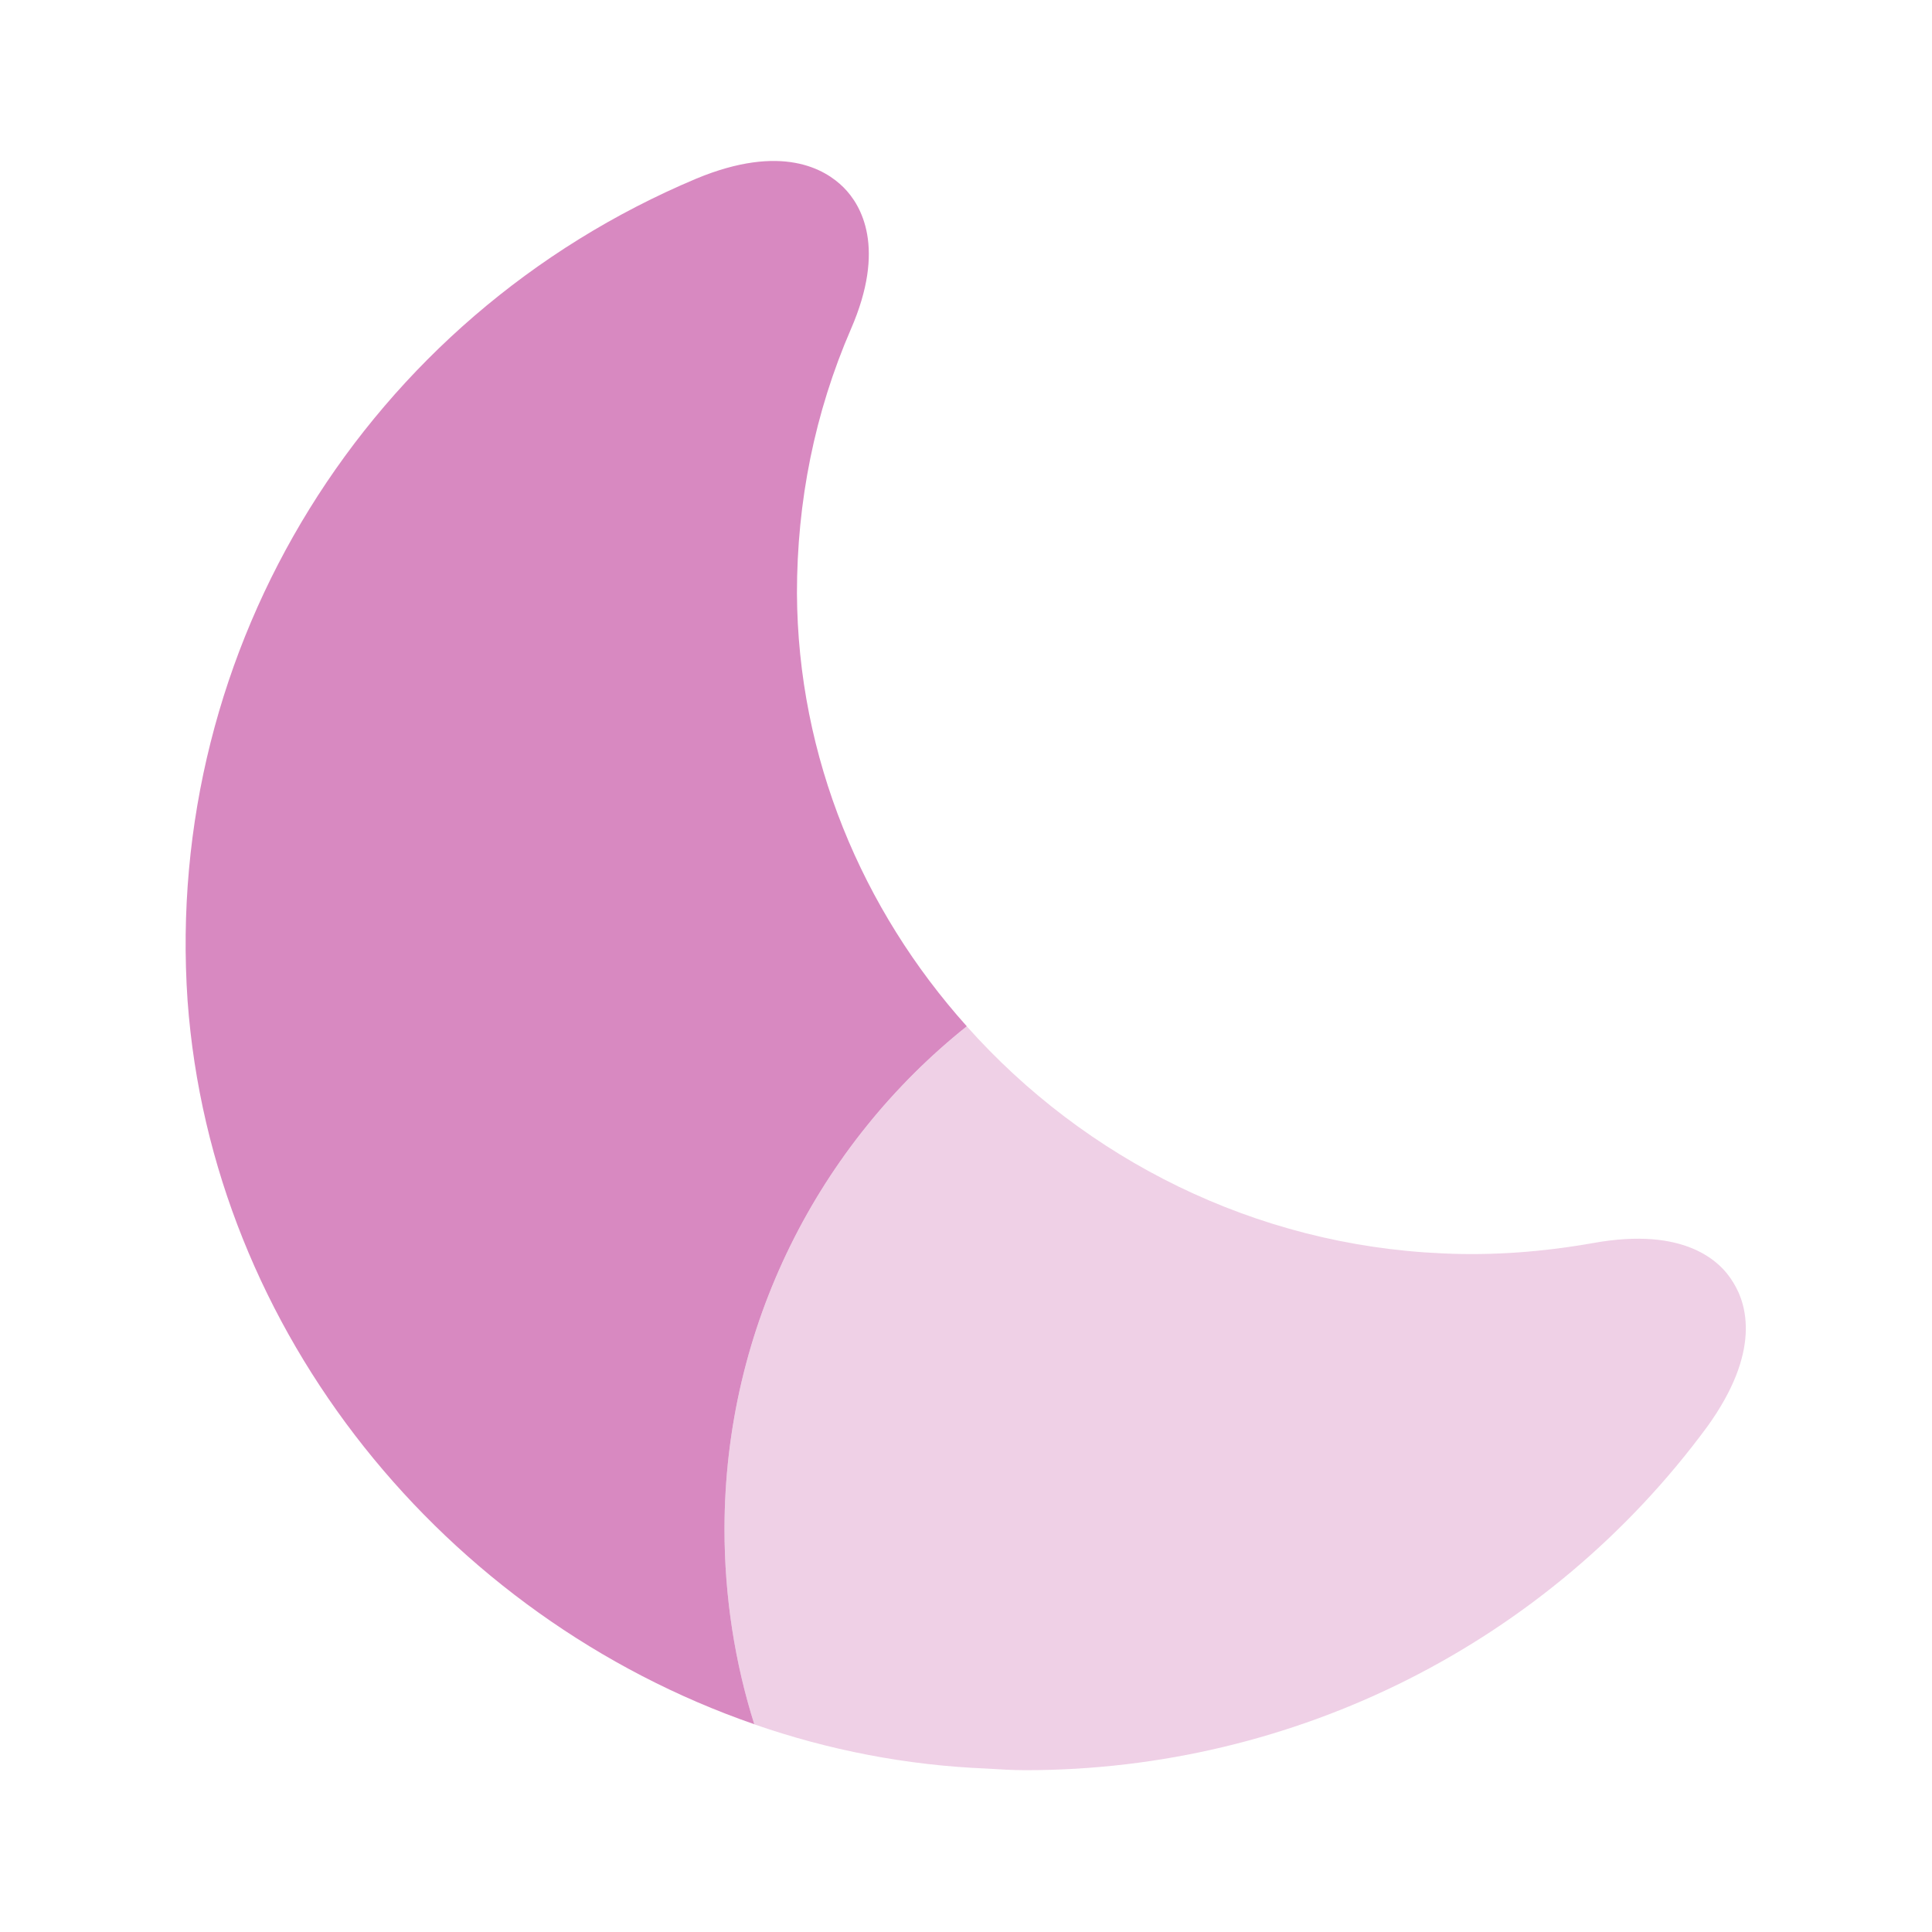<svg width="24" height="24" viewBox="0 0 24 24" fill="none" xmlns="http://www.w3.org/2000/svg">
<path d="M9 18.999C9 19.839 9.13 20.659 9.37 21.419C5.53 20.089 2.63 16.559 2.33 12.429C2.03 8.039 4.56 3.939 8.65 2.219C9.71 1.779 10.25 2.099 10.48 2.329C10.7 2.549 11.01 3.079 10.57 4.089C10.12 5.129 9.9 6.229 9.9 7.369C9.91 9.409 10.71 11.299 12.01 12.749C10.18 14.209 9 16.469 9 18.999Z" fill="#D889C1"/>
<path opacity="0.4" d="M21.21 17.72C19.23 20.41 16.09 21.99 12.74 21.99C12.58 21.99 12.42 21.98 12.26 21.97C11.26 21.93 10.29 21.74 9.37 21.42C9.13 20.66 9 19.84 9 19C9 16.47 10.18 14.21 12.01 12.75C13.48 14.4 15.59 15.47 17.92 15.57C18.55 15.6 19.18 15.55 19.8 15.44C20.92 15.24 21.37 15.66 21.53 15.93C21.7 16.2 21.88 16.79 21.21 17.72Z" fill="#D889C1"/>
</svg>

